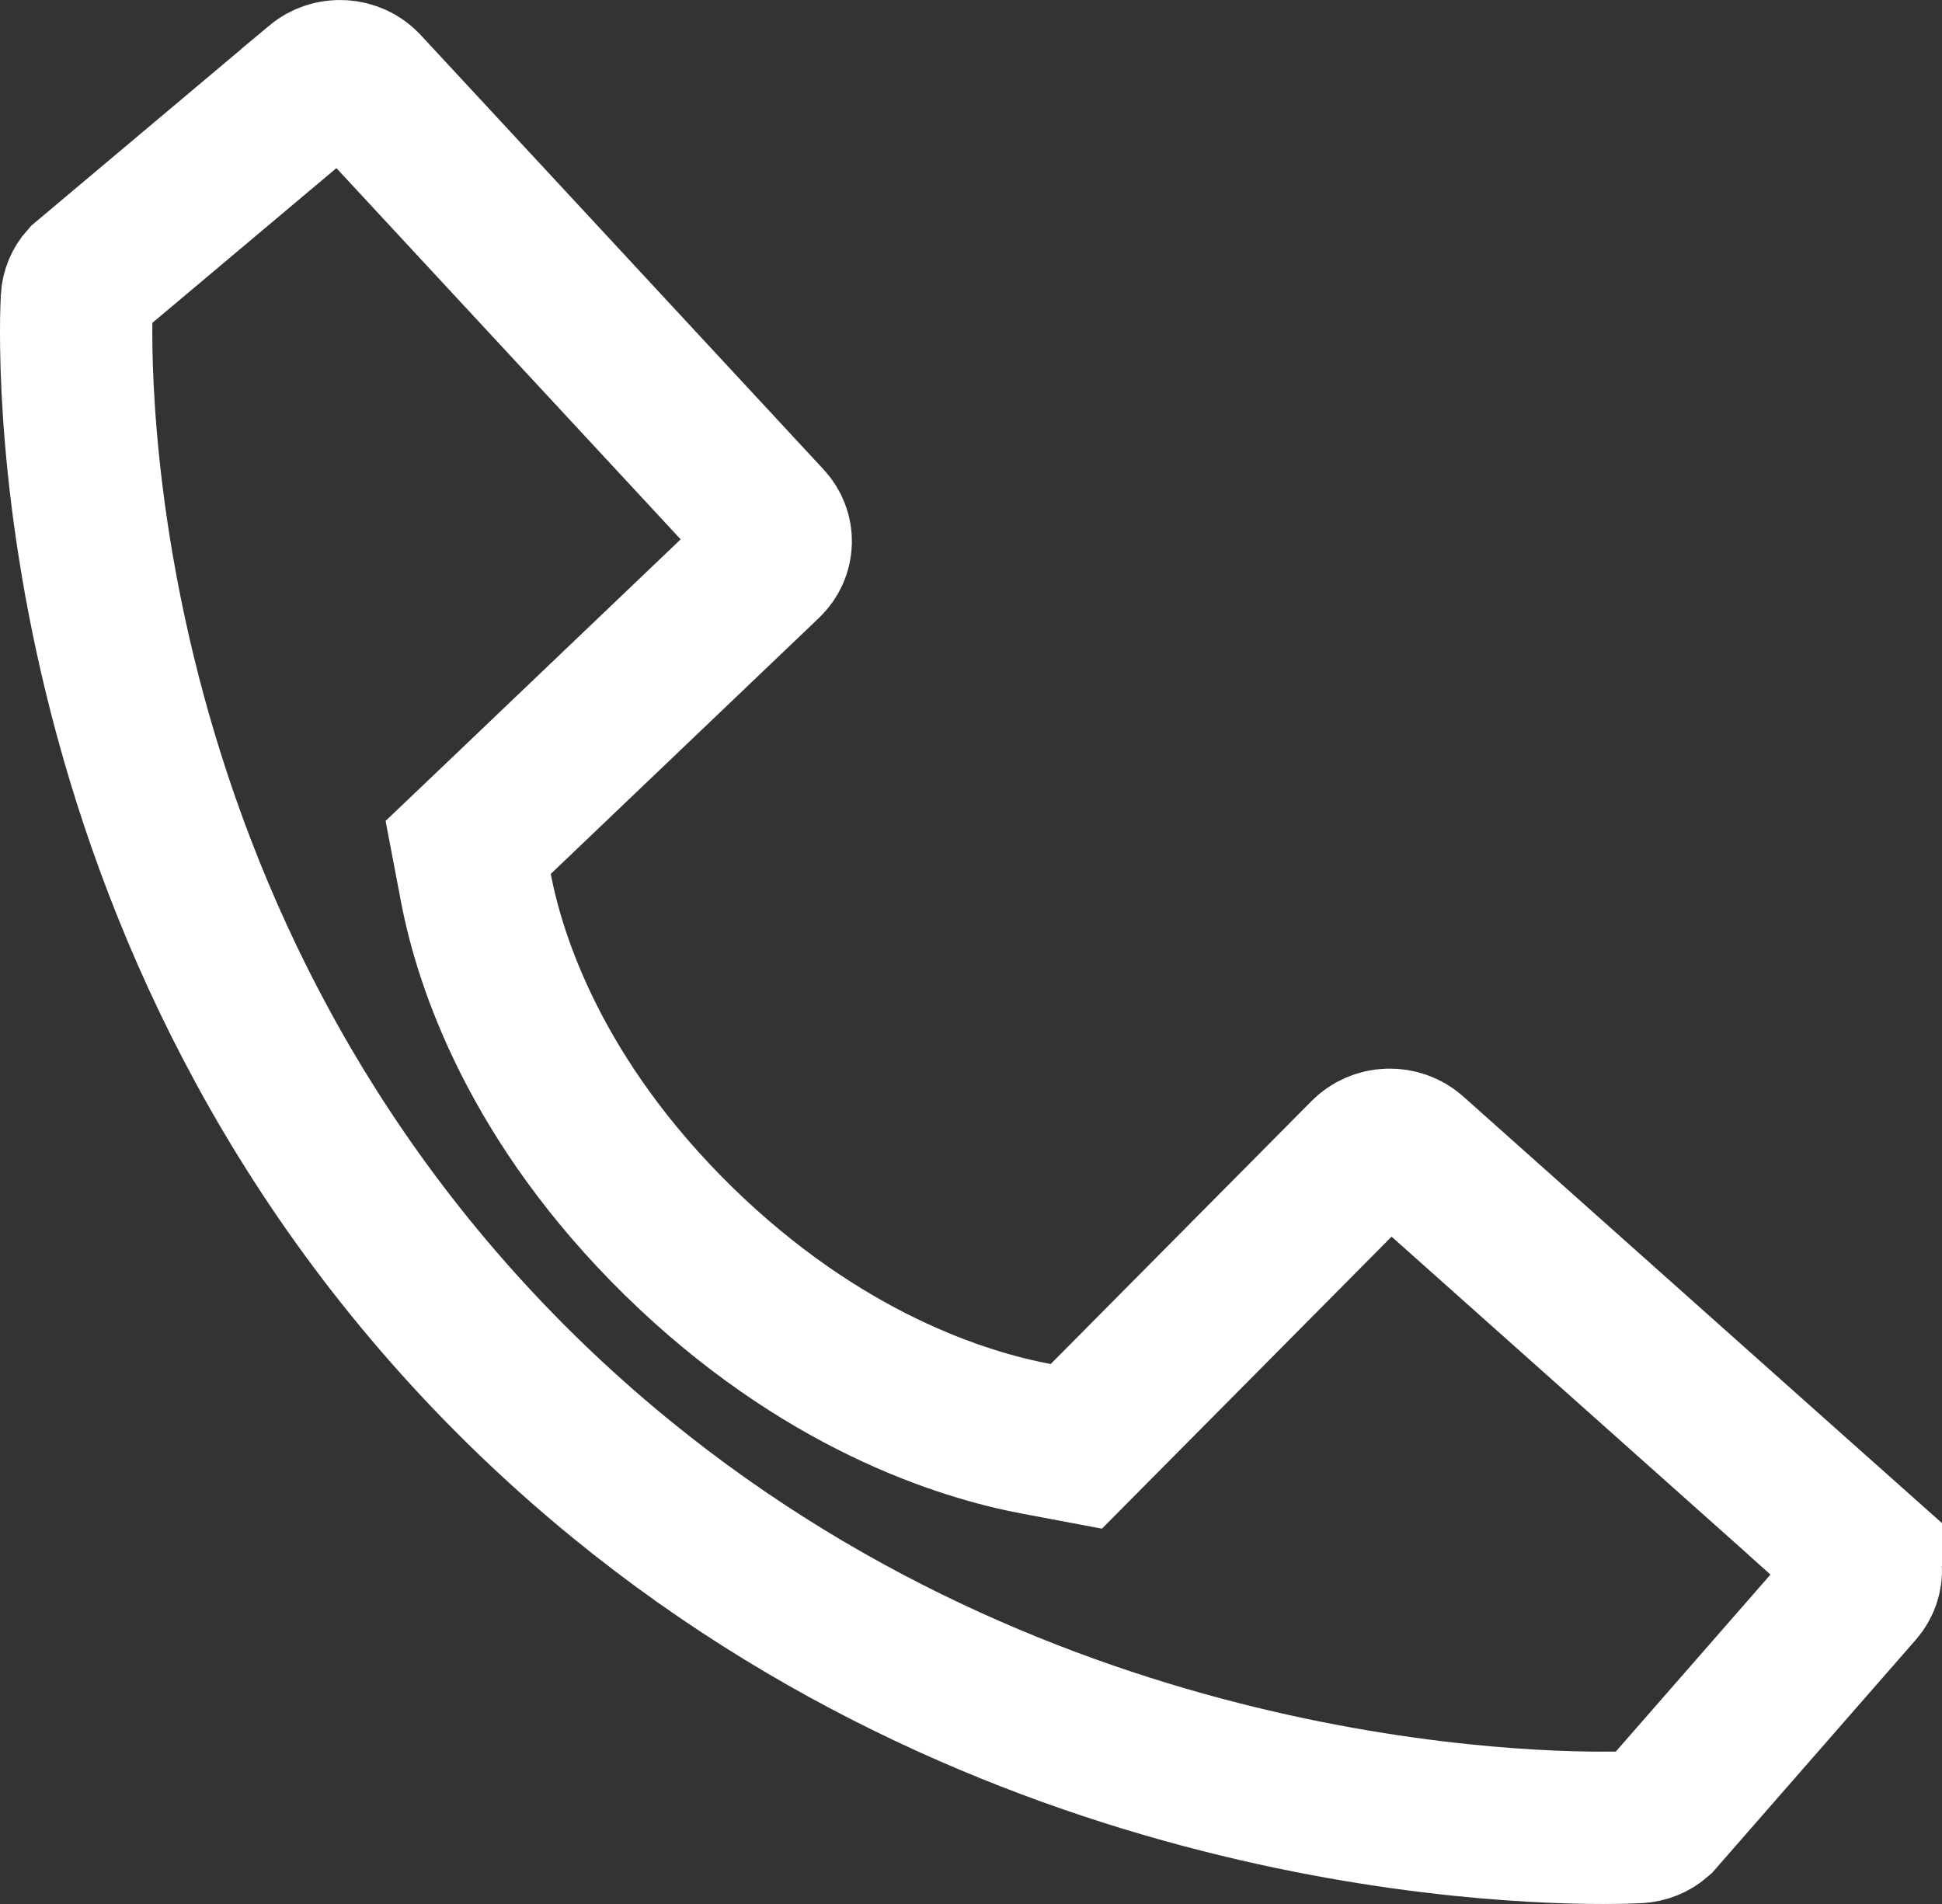 <svg width="51" height="50" viewBox="0 0 51 50" fill="none" xmlns="http://www.w3.org/2000/svg">
<rect x="0" y="0" width="51" height="50" fill="#333333" stroke="none"/>
<path d="M50.063 39.166L48.734 40.661C48.896 40.805 48.986 40.997 48.999 41.193C49.011 41.388 48.945 41.587 48.805 41.746L48.8 41.752L43.539 47.772C43.4 47.893 43.216 47.97 43.017 47.98L43.008 47.981C42.956 47.984 42.641 48 42.099 48C38.33 48 24.617 47.201 13.708 36.509C1.204 24.244 1.987 8.387 2.02 7.842L2.02 7.836C2.03 7.667 2.097 7.501 2.219 7.364L8.353 2.207C8.353 2.207 8.353 2.207 8.353 2.207C8.353 2.206 8.353 2.206 8.353 2.206C8.523 2.064 8.749 1.987 8.986 2.002C9.222 2.016 9.434 2.12 9.581 2.279L9.582 2.28L20.16 13.686L20.161 13.687C20.307 13.844 20.379 14.043 20.372 14.239C20.366 14.436 20.282 14.632 20.125 14.781L20.123 14.783L13.083 21.503L12.295 22.254L12.499 23.324C12.869 25.26 14.065 28.909 17.815 32.589L17.818 32.592C21.566 36.257 25.267 37.42 27.225 37.786L28.266 37.982L29.013 37.229L35.864 30.322L35.864 30.322C36.017 30.167 36.234 30.07 36.47 30.063C36.707 30.056 36.931 30.14 37.095 30.286L48.732 40.659L50.063 39.166Z" stroke="white" stroke-width="4"/>
</svg>
